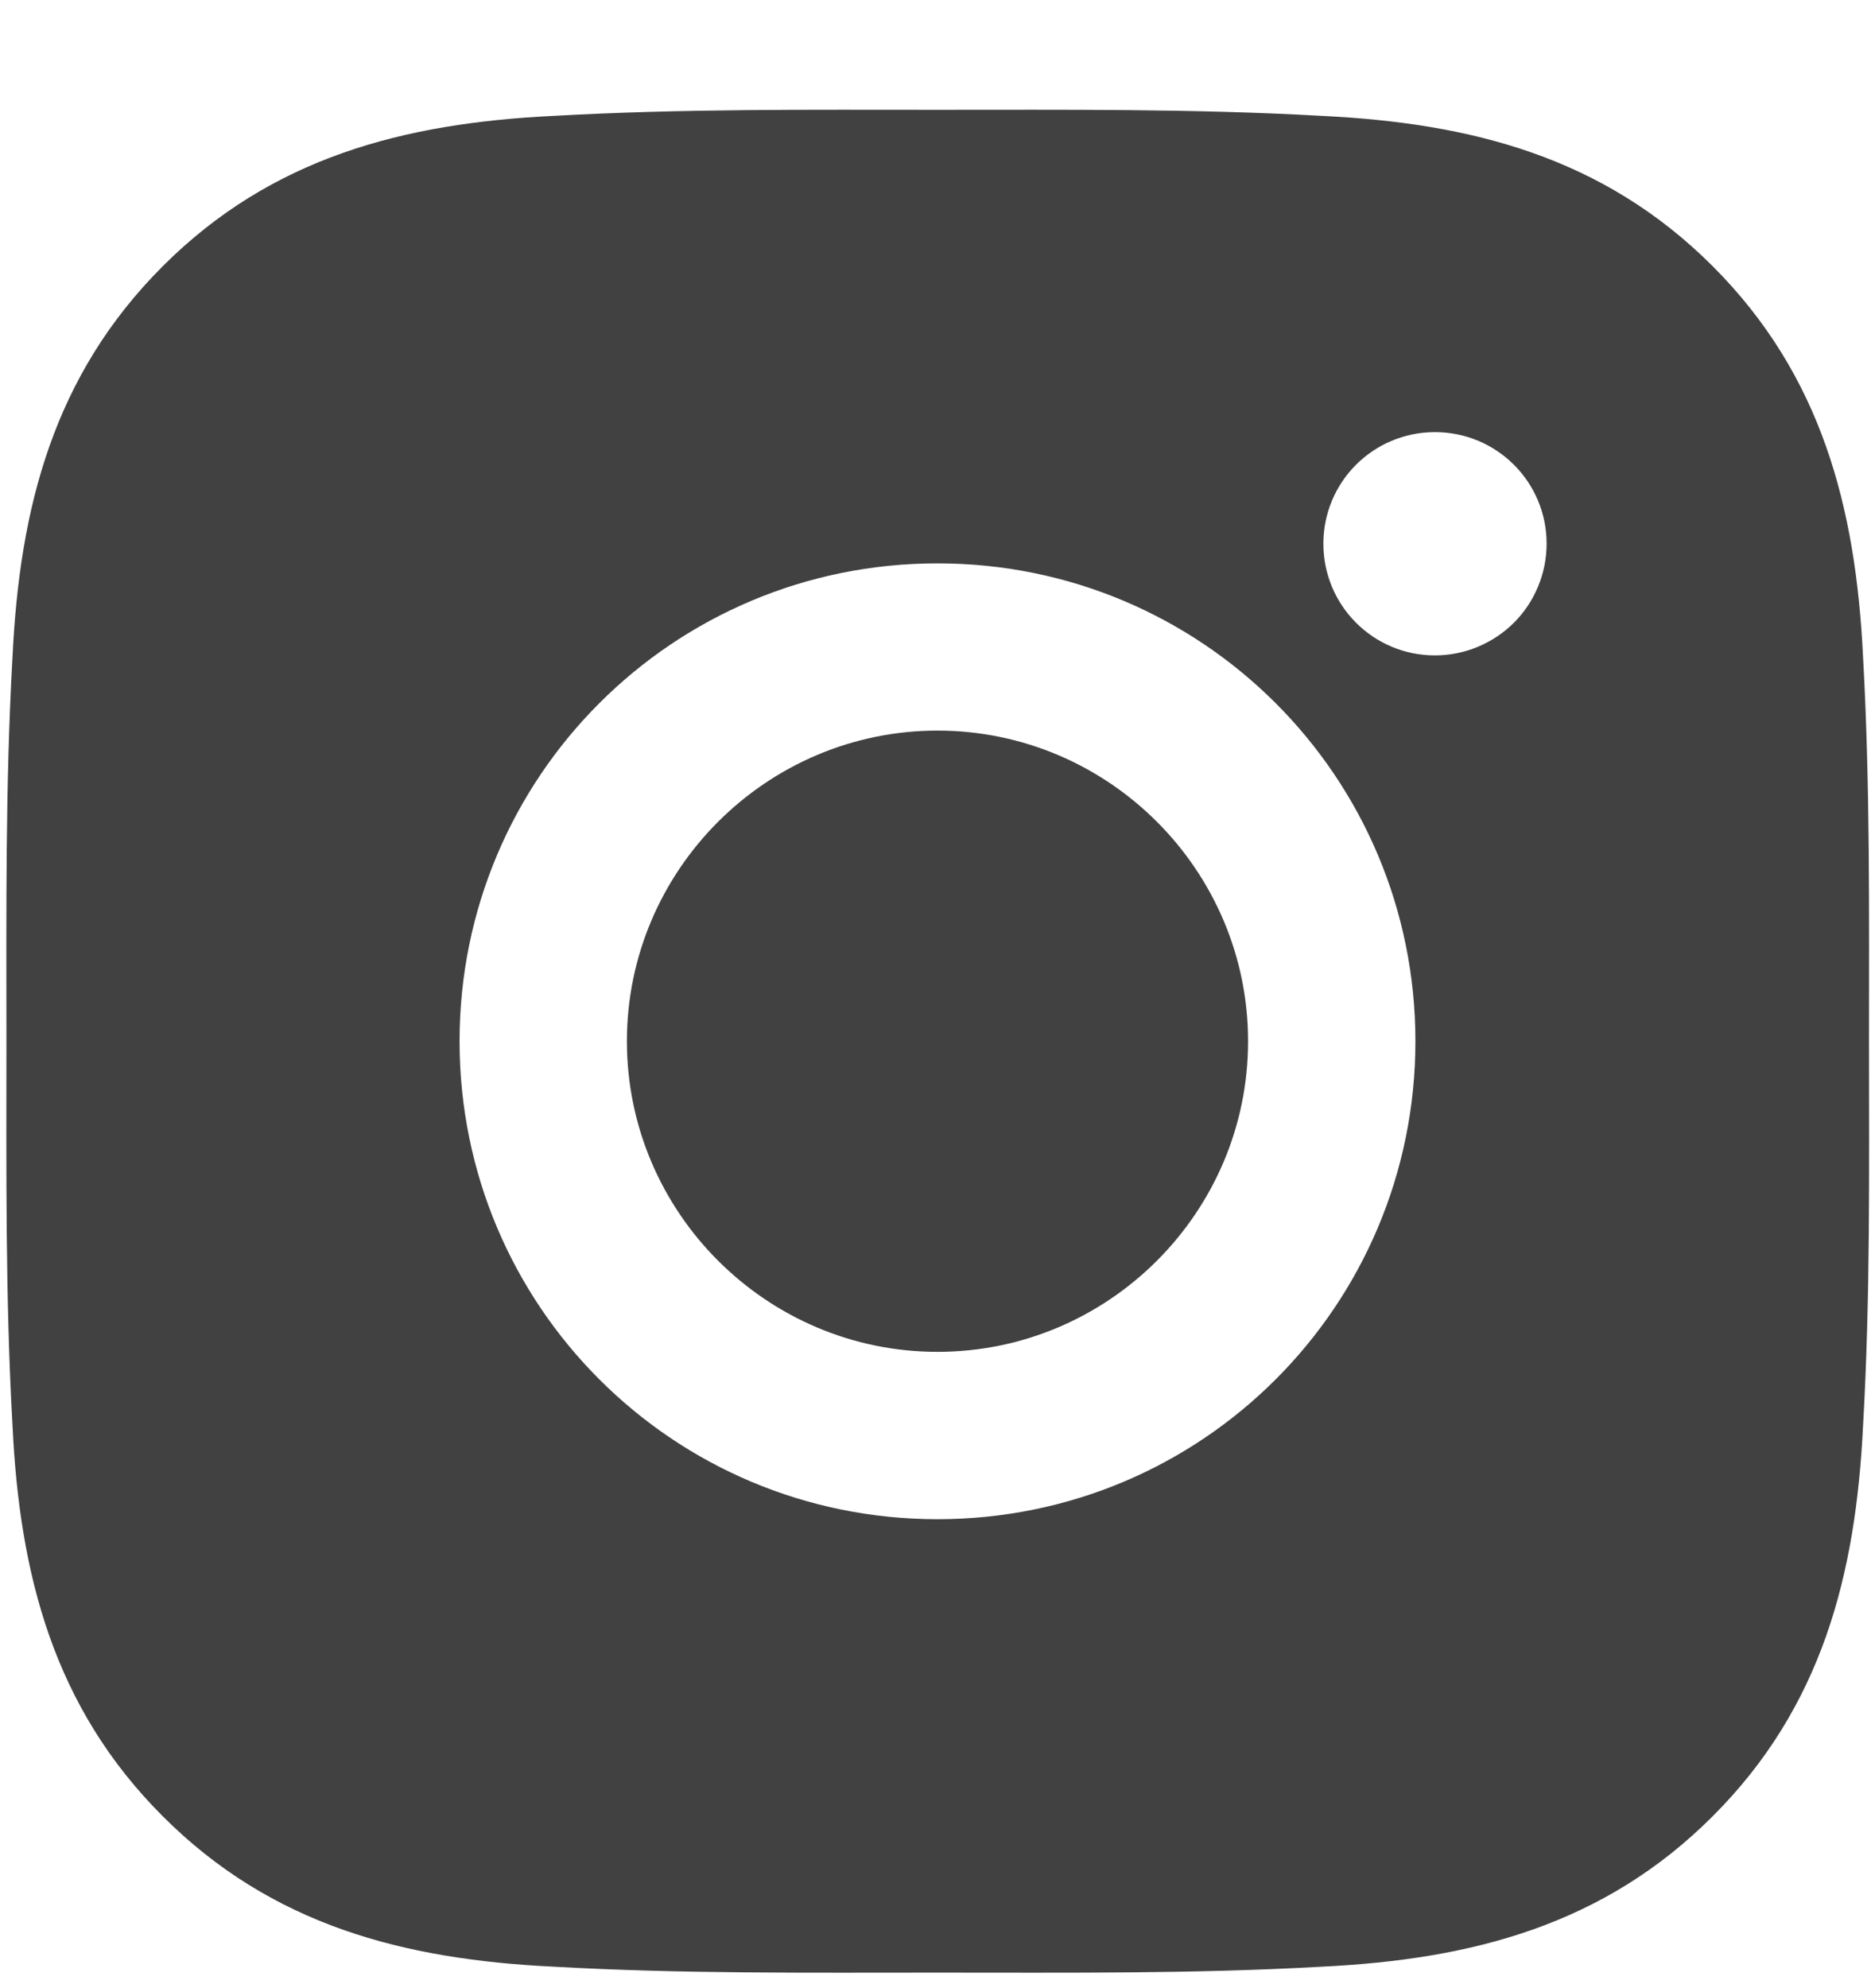 <svg width="16" height="17" viewBox="0 0 16 17" fill="none" xmlns="http://www.w3.org/2000/svg">
<path d="M8.017 6.247C6.555 6.247 5.361 7.441 5.361 8.903C5.361 10.366 6.555 11.559 8.017 11.559C9.48 11.559 10.673 10.366 10.673 8.903C10.673 7.441 9.48 6.247 8.017 6.247ZM15.983 8.903C15.983 7.803 15.993 6.713 15.932 5.616C15.87 4.34 15.579 3.209 14.646 2.276C13.712 1.342 12.582 1.053 11.307 0.991C10.207 0.929 9.117 0.939 8.019 0.939C6.919 0.939 5.829 0.929 4.731 0.991C3.456 1.053 2.324 1.344 1.392 2.276C0.457 3.211 0.168 4.34 0.107 5.616C0.045 6.715 0.055 7.805 0.055 8.903C0.055 10.001 0.045 11.093 0.107 12.191C0.168 13.466 0.459 14.598 1.392 15.53C2.326 16.465 3.456 16.754 4.731 16.816C5.831 16.878 6.921 16.867 8.019 16.867C9.119 16.867 10.209 16.878 11.307 16.816C12.582 16.754 13.714 16.463 14.646 15.53C15.581 14.596 15.87 13.466 15.932 12.191C15.995 11.093 15.983 10.003 15.983 8.903ZM8.017 12.99C5.756 12.99 3.93 11.165 3.93 8.903C3.93 6.642 5.756 4.817 8.017 4.817C10.279 4.817 12.104 6.642 12.104 8.903C12.104 11.165 10.279 12.99 8.017 12.99ZM12.271 5.604C11.743 5.604 11.317 5.177 11.317 4.649C11.317 4.121 11.743 3.695 12.271 3.695C12.799 3.695 13.226 4.121 13.226 4.649C13.226 4.775 13.201 4.899 13.153 5.015C13.105 5.131 13.035 5.236 12.947 5.324C12.858 5.413 12.752 5.483 12.637 5.531C12.521 5.579 12.397 5.604 12.271 5.604Z" fill="#414141"/>
</svg>
